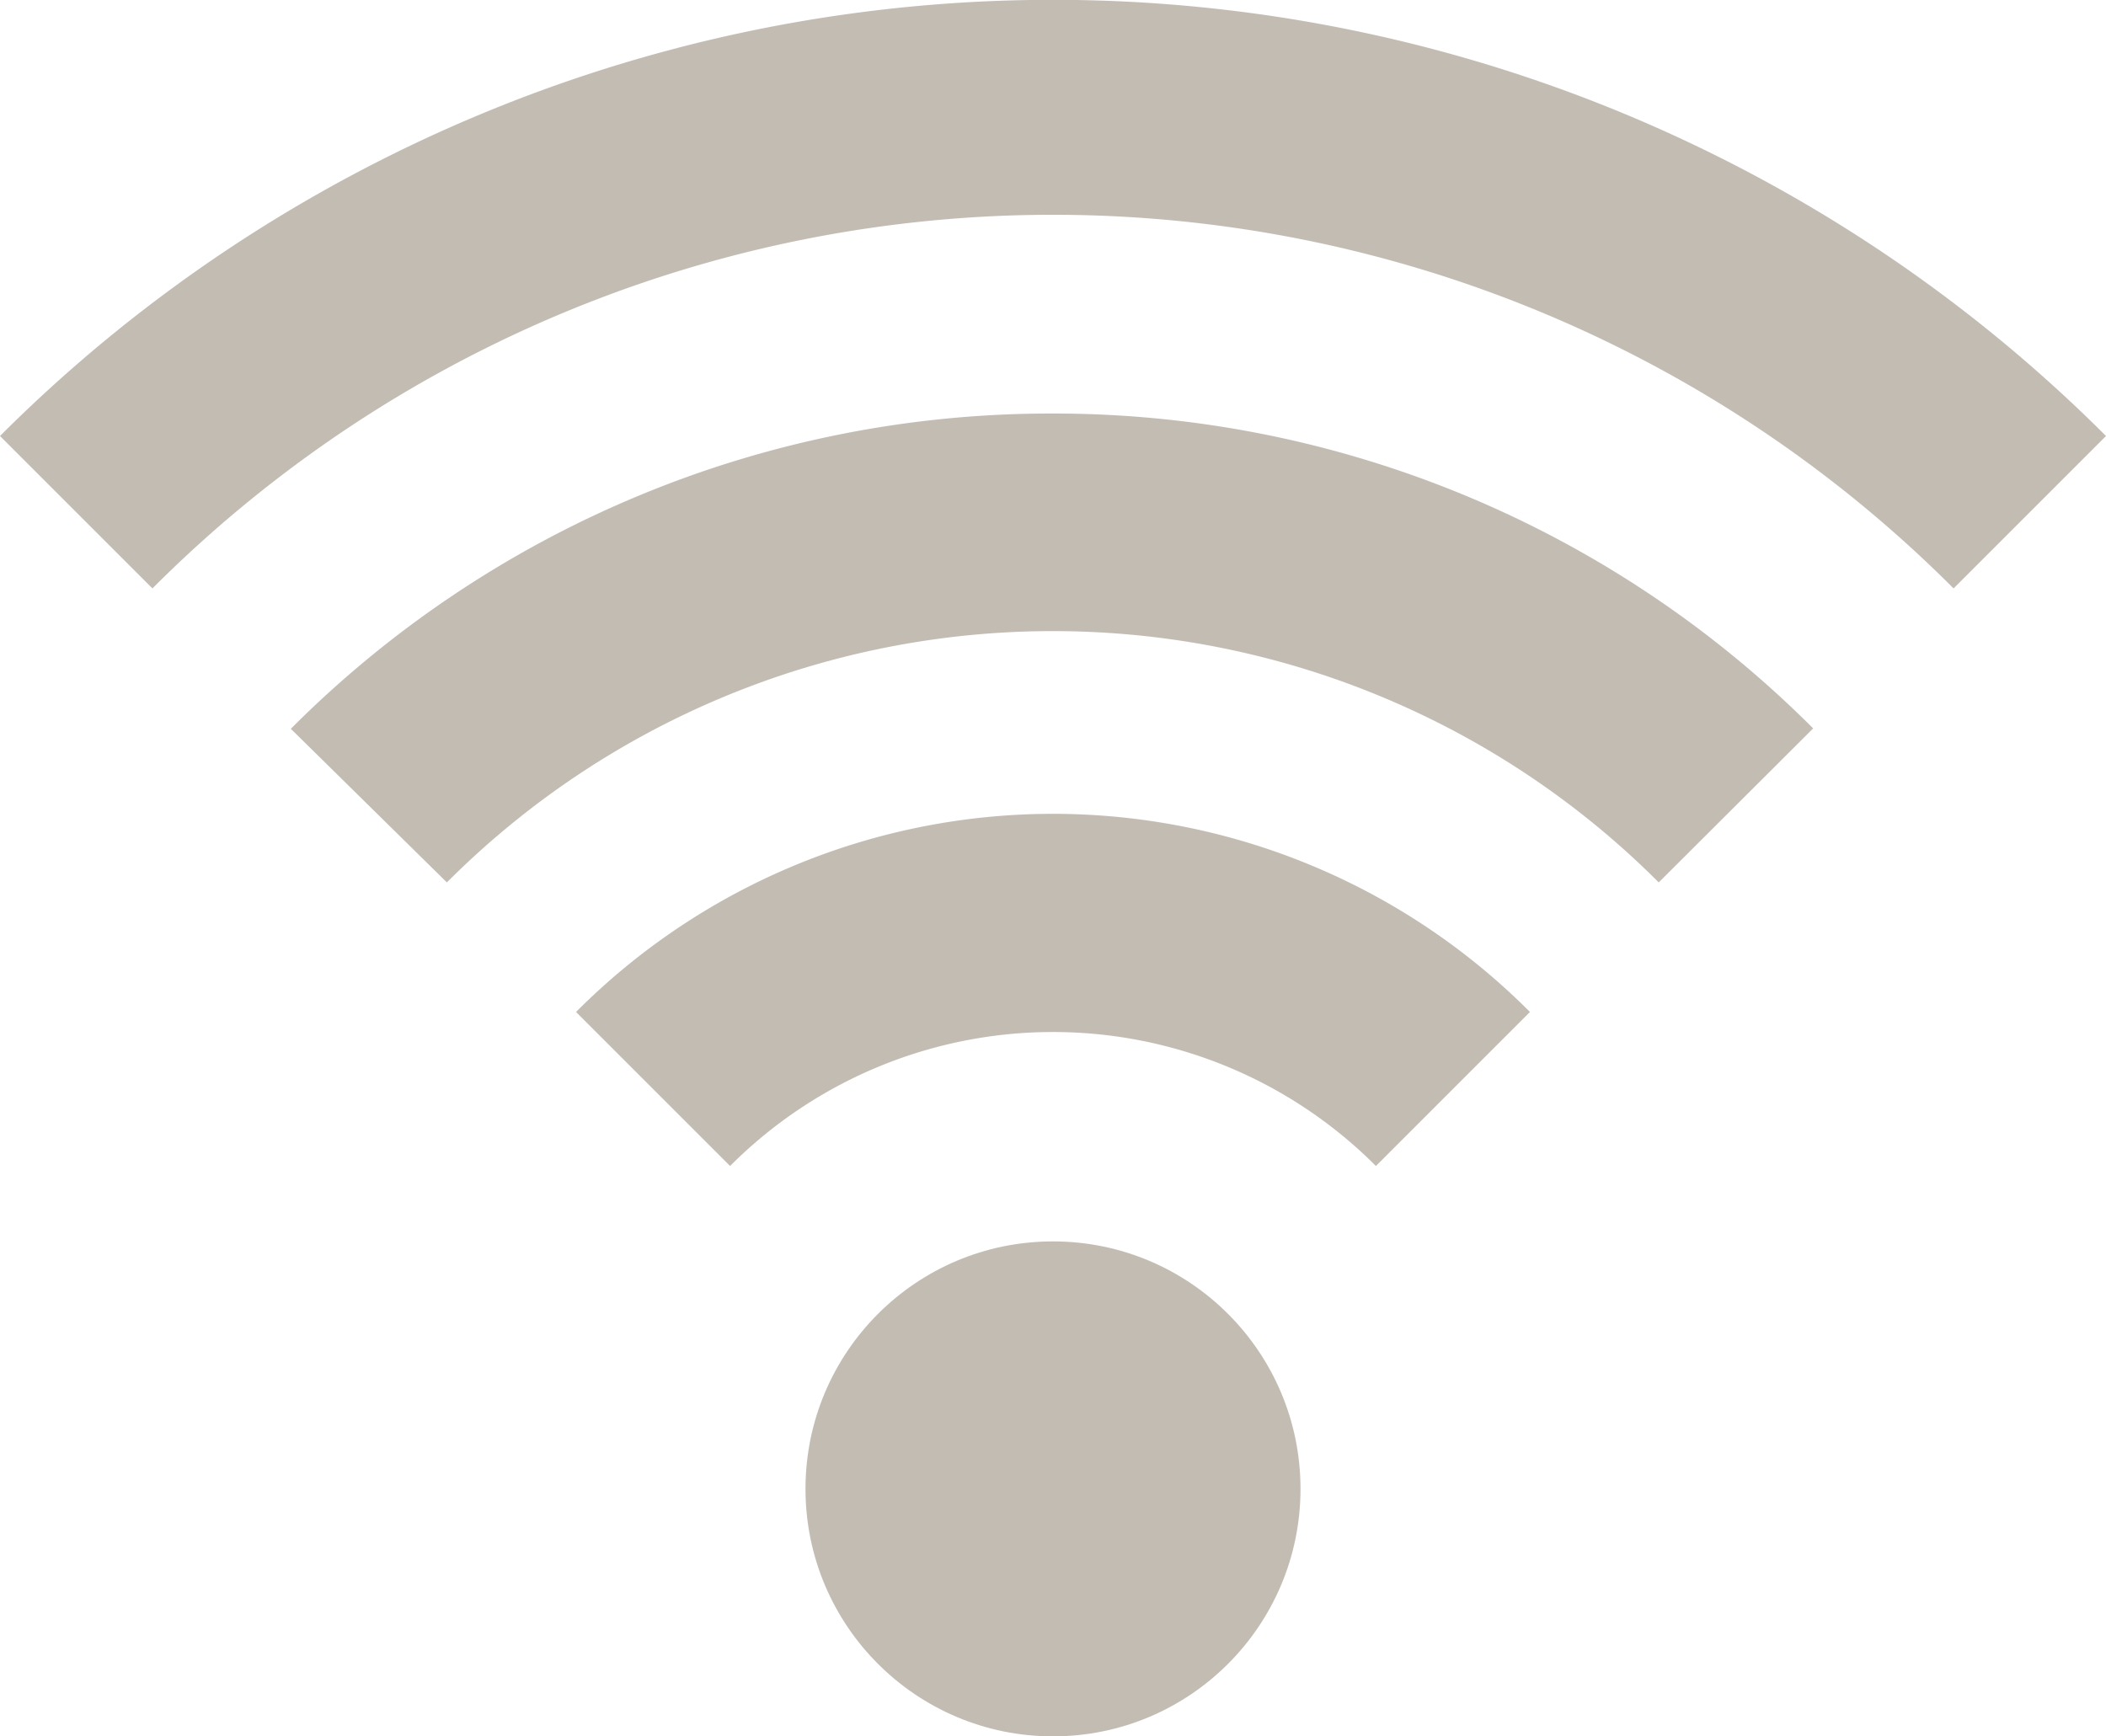 <svg xmlns="http://www.w3.org/2000/svg" viewBox="0 0 52.5 43.29"><defs><style>.cls-1{isolation:isolate;}.cls-2{mix-blend-mode:multiply;}.cls-3{fill:#c3bcb3;}</style></defs><title>Ресурс 17</title><g class="cls-1"><g id="Слой_2" data-name="Слой 2"><g id="Layer_2" data-name="Layer 2"><g class="cls-2"><circle class="cls-3" cx="26.25" cy="37.12" r="6.17"/><path class="cls-3" d="M26.25,20.29a16.78,16.78,0,0,0-11.89,4.94l3.84,3.84a11.37,11.37,0,0,1,16.1,0l3.84-3.84A16.78,16.78,0,0,0,26.25,20.29Z"/><path class="cls-3" d="M0,10.87H0l3.8,3.8a31.71,31.71,0,0,1,44.9,0l3.8-3.8a37.12,37.12,0,0,0-52.5,0Z"/><path class="cls-3" d="M26.25,10.31a26.74,26.74,0,0,0-19,7.86L11.14,22a21.34,21.34,0,0,1,30.21,0l3.85-3.84A26.74,26.74,0,0,0,26.25,10.31Z"/></g></g></g></g></svg>